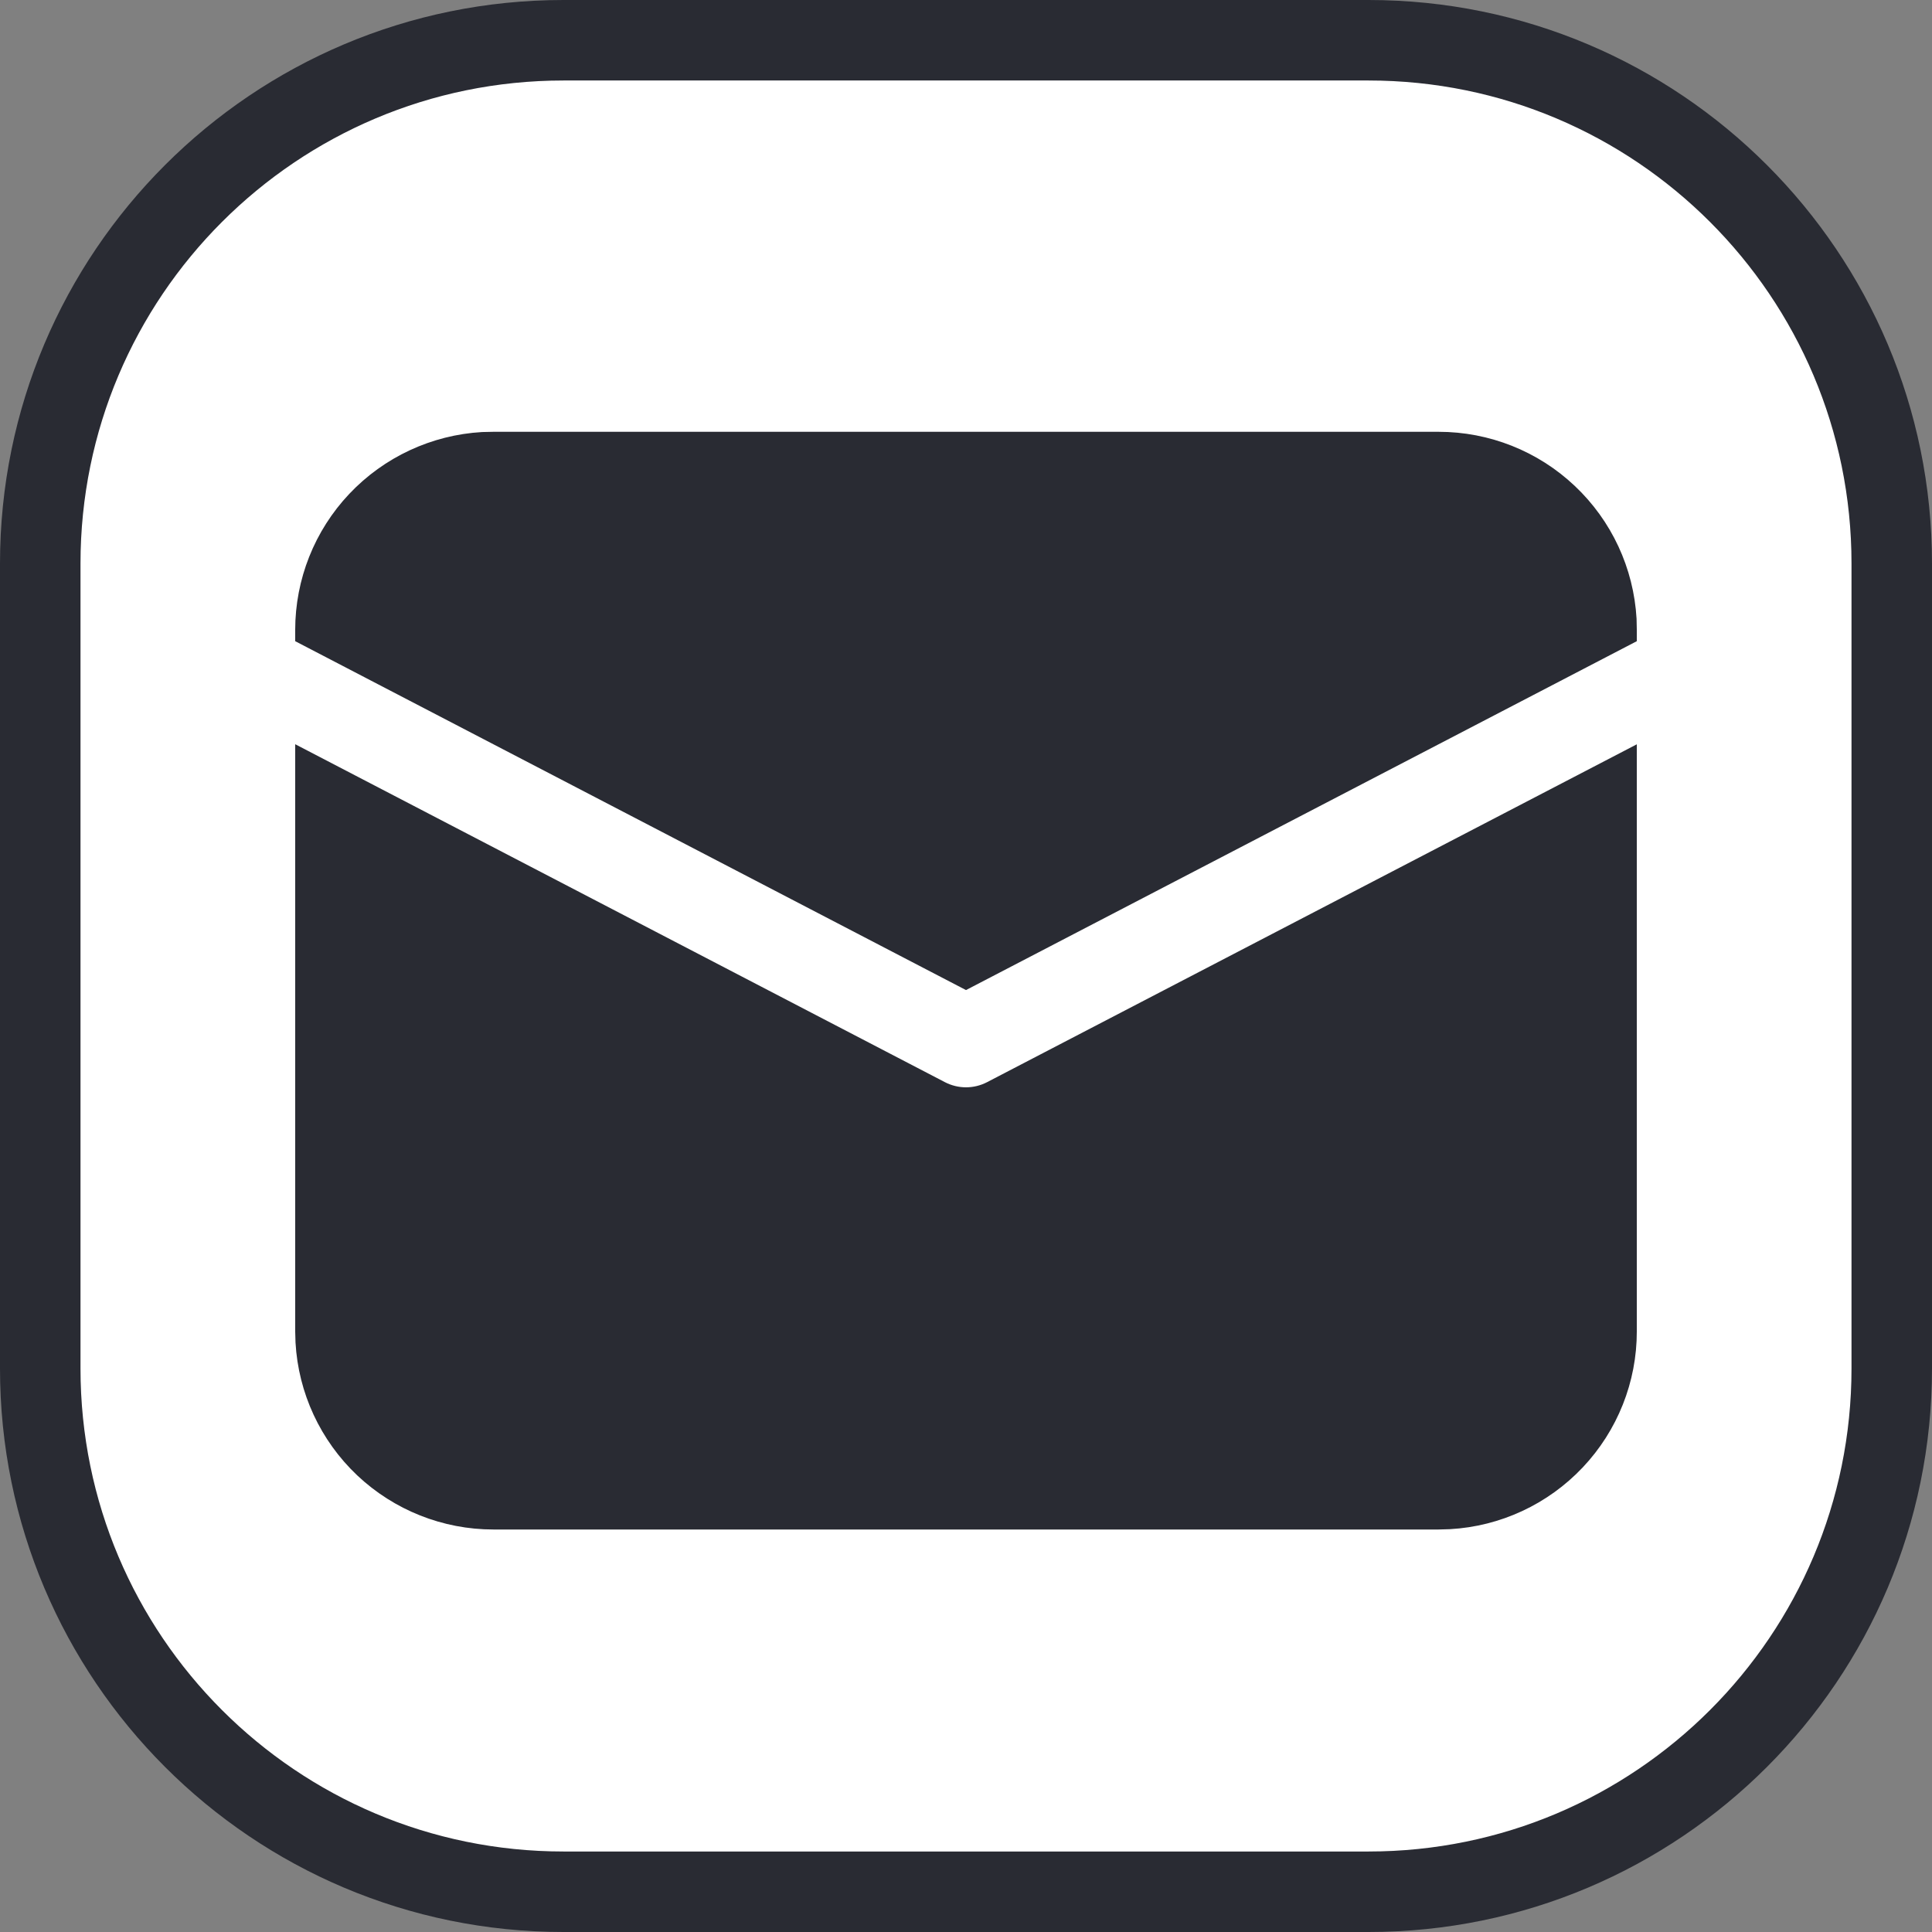 <svg width="24" height="24" viewBox="0 0 24 24" fill="none" xmlns="http://www.w3.org/2000/svg">
<rect x="0" y="0" width="24" height="24" fill="#808080" stroke="none"/>
<path d="M17 0.5H7C3.41 0.5 0.5 3.41 0.5 7V17C0.5 20.59 3.41 23.5 7 23.5H17C20.59 23.5 23.5 20.59 23.5 17V7C23.5 3.41 20.59 0.5 17 0.5Z" fill="white" stroke="#292B33"/>
<path d="M3.667 9.245L11.738 13.443C11.819 13.485 11.909 13.507 12 13.507C12.091 13.507 12.181 13.485 12.262 13.443L20.333 9.246V16.538C20.334 17.167 20.093 17.772 19.661 18.229C19.229 18.686 18.639 18.961 18.011 18.996L17.871 19H6.129C5.5 19 4.895 18.759 4.438 18.328C3.981 17.896 3.706 17.305 3.671 16.677L3.667 16.538V9.245ZM6.129 5.364H17.871C18.5 5.364 19.105 5.604 19.562 6.036C20.02 6.468 20.294 7.058 20.33 7.686L20.333 7.826V7.965L12 12.299L3.667 7.965V7.826C3.667 7.197 3.907 6.592 4.339 6.135C4.771 5.678 5.362 5.403 5.989 5.367L6.129 5.364H17.871H6.129Z" fill="#292B33"/>
</svg>
